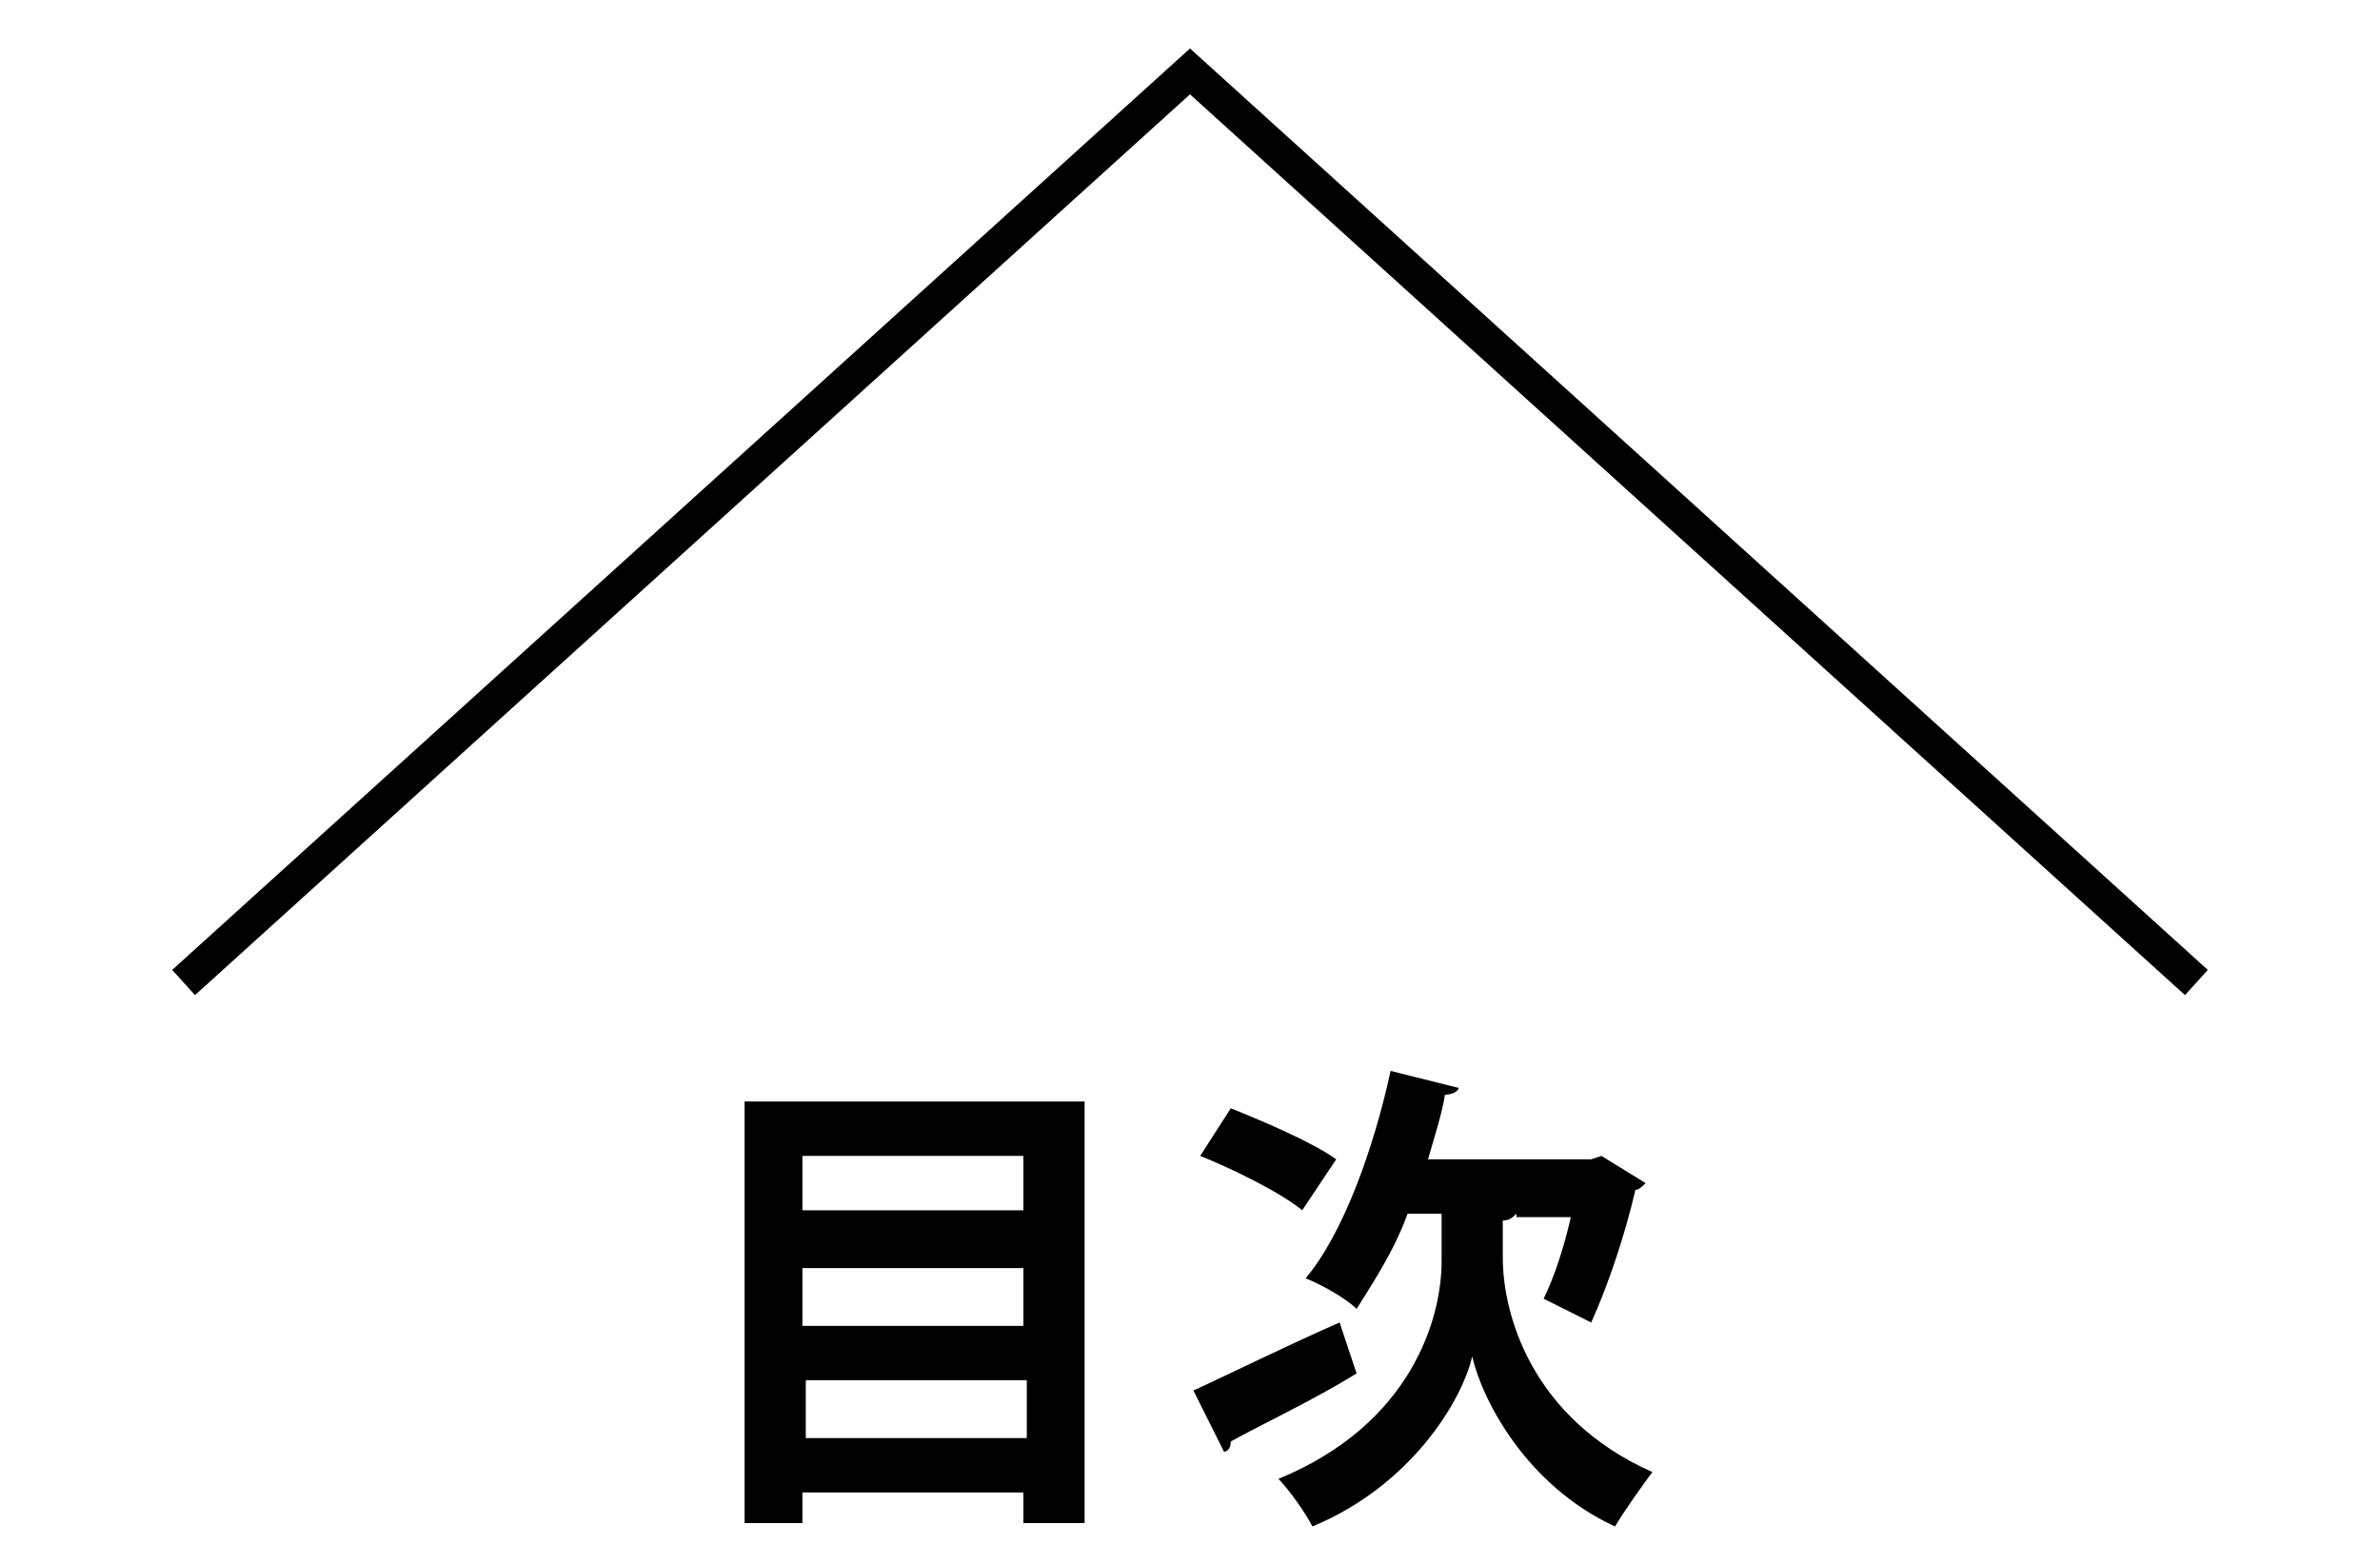 <?xml version="1.0" encoding="utf-8"?>
<!-- Generator: Adobe Illustrator 26.3.1, SVG Export Plug-In . SVG Version: 6.00 Build 0)  -->
<svg version="1.1" id="_イヤー_2" xmlns="http://www.w3.org/2000/svg" xmlns:xlink="http://www.w3.org/1999/xlink" x="0px"
	 y="0px" viewBox="0 0 70 46" style="enable-background:new 0 0 70 46;" xml:space="preserve">
<style type="text/css">
	.st0{fill:none;stroke:#000000;stroke-miterlimit:10;}
	.st1{enable-background:new    ;}
</style>
<g id="_イヤー_1-2">
	<g>
		<polyline class="st0" points="5.4,28.9 35,2.1 64.6,28.9 		"/>
		<g class="st1">
			<path d="M21.9,32.4h10v12.4h-1.8v-0.9h-6.5v0.9h-1.7V32.4z M30.1,34h-6.5v1.6h6.5V34z M30.1,37.3h-6.5V39h6.5V37.3z M23.7,42.3
				h6.5v-1.7h-6.5V42.3z"/>
		</g>
		<g class="st1">
			<path d="M35.1,40.9c1.1-0.5,2.7-1.3,4.3-2l0.5,1.5c-1.3,0.8-2.8,1.5-3.7,2c0,0.2-0.1,0.3-0.2,0.3L35.1,40.9z M36.2,32.6
				c1,0.4,2.4,1,3.1,1.5l-1,1.5c-0.6-0.5-2-1.2-3-1.6L36.2,32.6z M44.6,35.7c-0.1,0.1-0.2,0.2-0.4,0.2V37c0,1.6,0.8,4.7,4.4,6.3
				c-0.3,0.4-0.8,1.1-1.1,1.6c-2.6-1.2-3.9-3.7-4.2-5c-0.3,1.3-1.8,3.8-4.7,5c-0.2-0.4-0.7-1.1-1-1.4c3.9-1.6,4.8-4.7,4.8-6.4v-1.4
				h-1c-0.4,1.1-1,2-1.5,2.8c-0.3-0.3-1-0.7-1.5-0.9c1.1-1.3,2-3.8,2.5-6.1l2,0.5c0,0.1-0.2,0.2-0.4,0.2c-0.1,0.6-0.3,1.2-0.5,1.9
				h4.8l0.3-0.1l1.3,0.8c-0.1,0.1-0.2,0.2-0.3,0.2c-0.3,1.3-0.8,2.8-1.3,3.9c-0.4-0.2-1-0.5-1.4-0.7c0.3-0.6,0.6-1.5,0.8-2.4H44.6z"
				/>
		</g>
	</g>
</g>
</svg>
